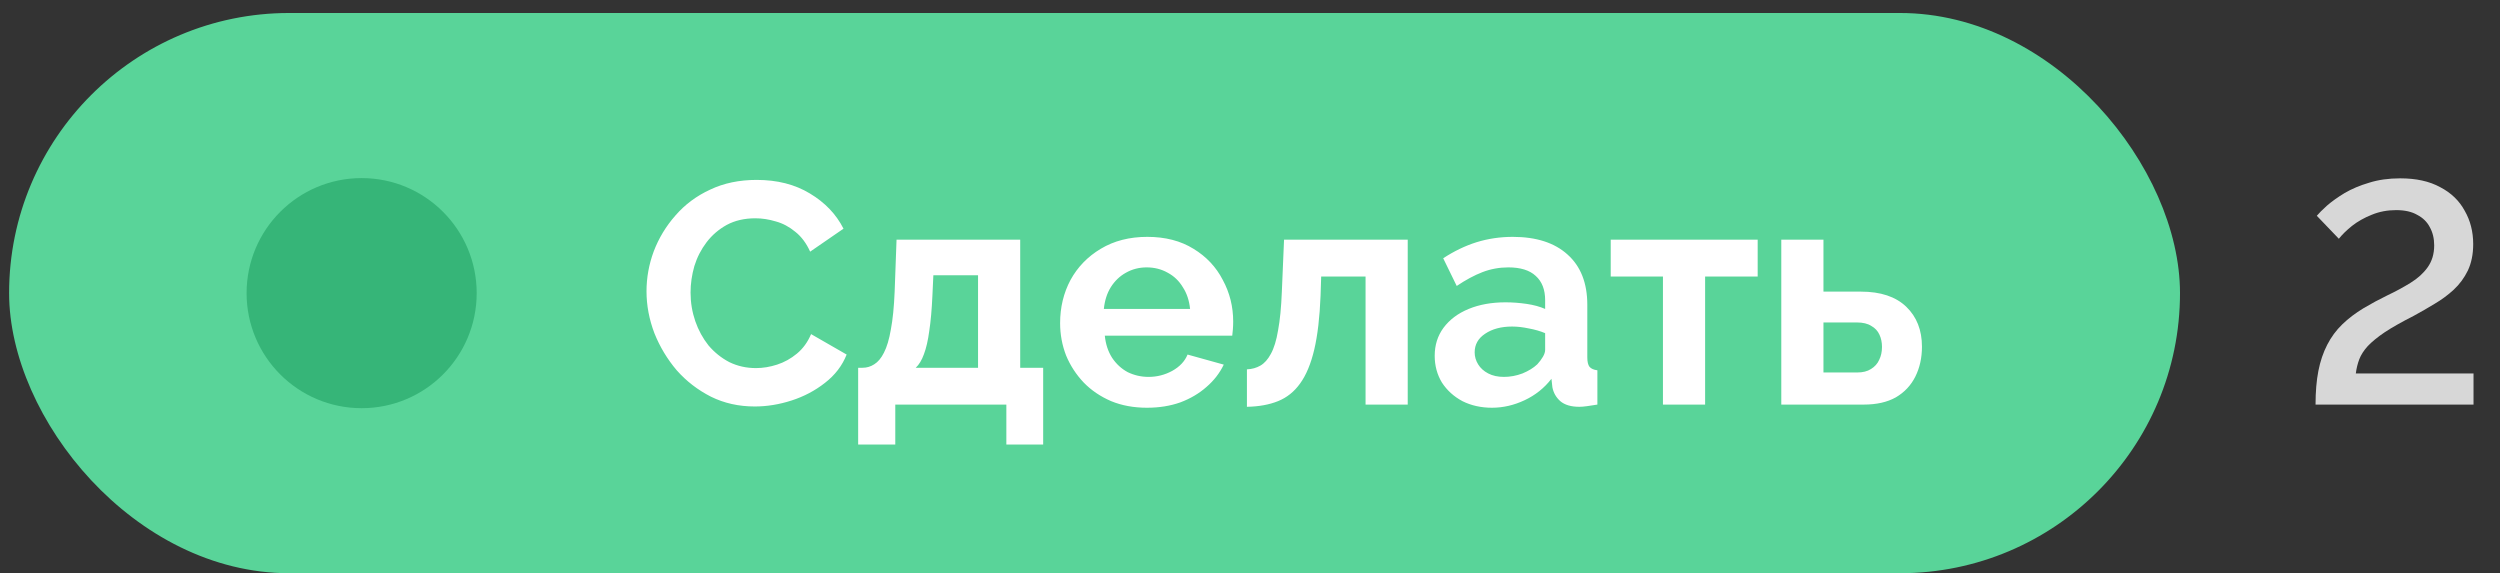 <?xml version="1.0" encoding="UTF-8"?> <svg xmlns="http://www.w3.org/2000/svg" width="157" height="36" viewBox="0 0 157 36" fill="none"><rect x="0" y="0" width="157" height="36" fill="#333333" stroke="none"/><rect x="0.572" y="0.816" width="136.332" height="35.182" rx="17.591" fill="#59D499"></rect><circle cx="22.711" cy="18.409" r="7.225" fill="#36B578"></circle><path d="M40.601 18.294C40.601 17.438 40.752 16.601 41.055 15.784C41.372 14.954 41.826 14.203 42.419 13.531C43.012 12.846 43.736 12.306 44.593 11.911C45.449 11.502 46.424 11.298 47.517 11.298C48.809 11.298 49.922 11.582 50.857 12.148C51.806 12.715 52.511 13.452 52.972 14.361L50.877 15.804C50.64 15.277 50.33 14.862 49.948 14.559C49.566 14.243 49.158 14.025 48.723 13.907C48.288 13.775 47.86 13.709 47.438 13.709C46.753 13.709 46.154 13.848 45.64 14.124C45.139 14.401 44.718 14.763 44.375 15.211C44.033 15.659 43.776 16.16 43.605 16.713C43.447 17.266 43.367 17.82 43.367 18.373C43.367 18.992 43.466 19.592 43.664 20.171C43.862 20.738 44.138 21.245 44.494 21.693C44.863 22.128 45.298 22.477 45.798 22.74C46.312 22.991 46.872 23.116 47.478 23.116C47.913 23.116 48.354 23.043 48.802 22.898C49.25 22.753 49.665 22.523 50.047 22.207C50.429 21.891 50.725 21.482 50.936 20.982L53.169 22.266C52.893 22.964 52.438 23.557 51.806 24.045C51.187 24.532 50.488 24.901 49.711 25.151C48.934 25.402 48.163 25.527 47.399 25.527C46.398 25.527 45.482 25.323 44.652 24.914C43.822 24.493 43.104 23.939 42.498 23.254C41.905 22.556 41.438 21.779 41.095 20.922C40.766 20.053 40.601 19.177 40.601 18.294ZM53.892 27.918V23.096H54.168C54.432 23.096 54.675 23.024 54.9 22.879C55.137 22.734 55.341 22.49 55.512 22.148C55.697 21.792 55.841 21.304 55.947 20.685C56.065 20.066 56.144 19.276 56.184 18.314L56.303 15.053H64.069V23.096H65.511V27.918H63.199V25.408H56.224V27.918H53.892ZM57.508 23.096H61.421V17.286H58.615L58.555 18.571C58.516 19.44 58.45 20.178 58.358 20.784C58.279 21.377 58.167 21.864 58.022 22.246C57.89 22.615 57.719 22.898 57.508 23.096ZM72.03 25.606C71.2 25.606 70.449 25.468 69.777 25.191C69.105 24.901 68.532 24.512 68.058 24.025C67.583 23.524 67.214 22.958 66.951 22.325C66.701 21.68 66.575 21.001 66.575 20.29C66.575 19.302 66.793 18.399 67.228 17.582C67.675 16.766 68.308 16.114 69.125 15.626C69.955 15.126 70.93 14.875 72.049 14.875C73.182 14.875 74.151 15.126 74.954 15.626C75.758 16.114 76.371 16.766 76.792 17.582C77.227 18.386 77.444 19.256 77.444 20.191C77.444 20.349 77.438 20.514 77.425 20.685C77.411 20.843 77.398 20.975 77.385 21.08H69.382C69.434 21.607 69.586 22.069 69.836 22.464C70.1 22.859 70.429 23.162 70.824 23.373C71.233 23.57 71.667 23.669 72.129 23.669C72.655 23.669 73.15 23.544 73.611 23.294C74.085 23.03 74.408 22.688 74.579 22.266L76.852 22.898C76.601 23.425 76.239 23.893 75.765 24.302C75.303 24.71 74.757 25.033 74.124 25.27C73.492 25.494 72.794 25.606 72.03 25.606ZM69.322 19.401H74.737C74.684 18.874 74.533 18.419 74.282 18.037C74.045 17.642 73.729 17.339 73.334 17.128C72.939 16.904 72.497 16.792 72.01 16.792C71.536 16.792 71.101 16.904 70.706 17.128C70.324 17.339 70.007 17.642 69.757 18.037C69.52 18.419 69.375 18.874 69.322 19.401ZM78.307 25.547V23.195C78.623 23.182 78.906 23.103 79.156 22.958C79.407 22.813 79.624 22.569 79.808 22.227C80.006 21.871 80.158 21.377 80.263 20.744C80.382 20.112 80.461 19.302 80.5 18.314L80.638 15.053H88.405V25.408H85.757V17.365H82.97L82.931 18.571C82.878 19.928 82.746 21.054 82.536 21.95C82.325 22.846 82.028 23.557 81.646 24.084C81.278 24.598 80.816 24.967 80.263 25.191C79.71 25.415 79.058 25.533 78.307 25.547ZM90.099 22.345C90.099 21.673 90.283 21.087 90.652 20.586C91.034 20.073 91.561 19.677 92.233 19.401C92.905 19.124 93.676 18.986 94.545 18.986C94.98 18.986 95.421 19.019 95.869 19.084C96.317 19.15 96.706 19.256 97.035 19.401V18.847C97.035 18.189 96.838 17.681 96.442 17.326C96.061 16.97 95.487 16.792 94.723 16.792C94.157 16.792 93.617 16.891 93.103 17.088C92.589 17.286 92.049 17.576 91.482 17.958L90.633 16.219C91.318 15.771 92.016 15.435 92.727 15.211C93.452 14.987 94.209 14.875 95 14.875C96.475 14.875 97.622 15.244 98.439 15.982C99.268 16.72 99.683 17.774 99.683 19.144V22.444C99.683 22.721 99.73 22.918 99.822 23.037C99.927 23.155 100.092 23.228 100.316 23.254V25.408C100.079 25.448 99.861 25.481 99.664 25.507C99.479 25.533 99.321 25.547 99.189 25.547C98.662 25.547 98.261 25.428 97.984 25.191C97.72 24.954 97.556 24.664 97.49 24.321L97.431 23.788C96.983 24.367 96.423 24.815 95.751 25.131C95.079 25.448 94.394 25.606 93.696 25.606C93.011 25.606 92.391 25.468 91.838 25.191C91.298 24.901 90.87 24.512 90.553 24.025C90.251 23.524 90.099 22.964 90.099 22.345ZM96.541 22.879C96.686 22.721 96.805 22.562 96.897 22.404C96.989 22.246 97.035 22.101 97.035 21.97V20.922C96.719 20.791 96.377 20.692 96.008 20.626C95.639 20.547 95.29 20.507 94.96 20.507C94.275 20.507 93.709 20.659 93.261 20.962C92.826 21.252 92.609 21.64 92.609 22.128C92.609 22.391 92.681 22.642 92.826 22.879C92.971 23.116 93.182 23.307 93.459 23.452C93.735 23.597 94.064 23.669 94.447 23.669C94.842 23.669 95.231 23.597 95.612 23.452C95.995 23.294 96.304 23.103 96.541 22.879ZM104.433 25.408V17.365H101.153V15.053H110.382V17.365H107.081V25.408H104.433ZM111.865 25.408V15.053H114.513V18.314H116.865C118.103 18.314 119.052 18.63 119.711 19.262C120.369 19.895 120.699 20.731 120.699 21.772C120.699 22.47 120.56 23.096 120.284 23.649C120.007 24.203 119.599 24.637 119.058 24.954C118.518 25.257 117.846 25.408 117.043 25.408H111.865ZM114.513 23.392H116.628C116.983 23.392 117.273 23.32 117.497 23.175C117.734 23.03 117.906 22.839 118.011 22.602C118.13 22.365 118.189 22.095 118.189 21.792C118.189 21.502 118.136 21.245 118.031 21.021C117.925 20.784 117.754 20.599 117.517 20.468C117.293 20.323 116.99 20.25 116.608 20.25H114.513V23.392Z" fill="white"></path><path d="M145.416 25.408C145.416 24.605 145.476 23.9 145.594 23.294C145.713 22.688 145.897 22.141 146.148 21.654C146.398 21.166 146.714 20.738 147.096 20.369C147.478 20 147.92 19.664 148.42 19.361C148.908 19.071 149.408 18.801 149.922 18.551C150.449 18.301 150.937 18.037 151.384 17.76C151.832 17.484 152.188 17.161 152.452 16.792C152.728 16.41 152.867 15.949 152.867 15.409C152.867 14.974 152.774 14.592 152.59 14.263C152.419 13.933 152.155 13.676 151.799 13.492C151.457 13.294 151.016 13.195 150.475 13.195C149.922 13.195 149.408 13.294 148.934 13.492C148.473 13.676 148.064 13.907 147.709 14.184C147.366 14.46 147.09 14.73 146.879 14.994L145.495 13.551C145.627 13.393 145.838 13.182 146.128 12.919C146.431 12.655 146.8 12.392 147.234 12.128C147.682 11.865 148.196 11.647 148.776 11.476C149.356 11.292 150.008 11.2 150.732 11.2C151.734 11.2 152.57 11.384 153.242 11.753C153.927 12.108 154.441 12.603 154.783 13.235C155.139 13.854 155.317 14.552 155.317 15.33C155.317 15.962 155.205 16.515 154.981 16.99C154.757 17.451 154.461 17.853 154.092 18.195C153.736 18.524 153.334 18.821 152.886 19.084C152.452 19.348 152.017 19.598 151.582 19.835C150.831 20.217 150.225 20.56 149.764 20.863C149.316 21.166 148.96 21.456 148.697 21.733C148.447 22.009 148.269 22.286 148.163 22.562C148.058 22.839 147.985 23.136 147.946 23.452H155.337V25.408H145.416Z" fill="#D7D7D7"></path></svg> 